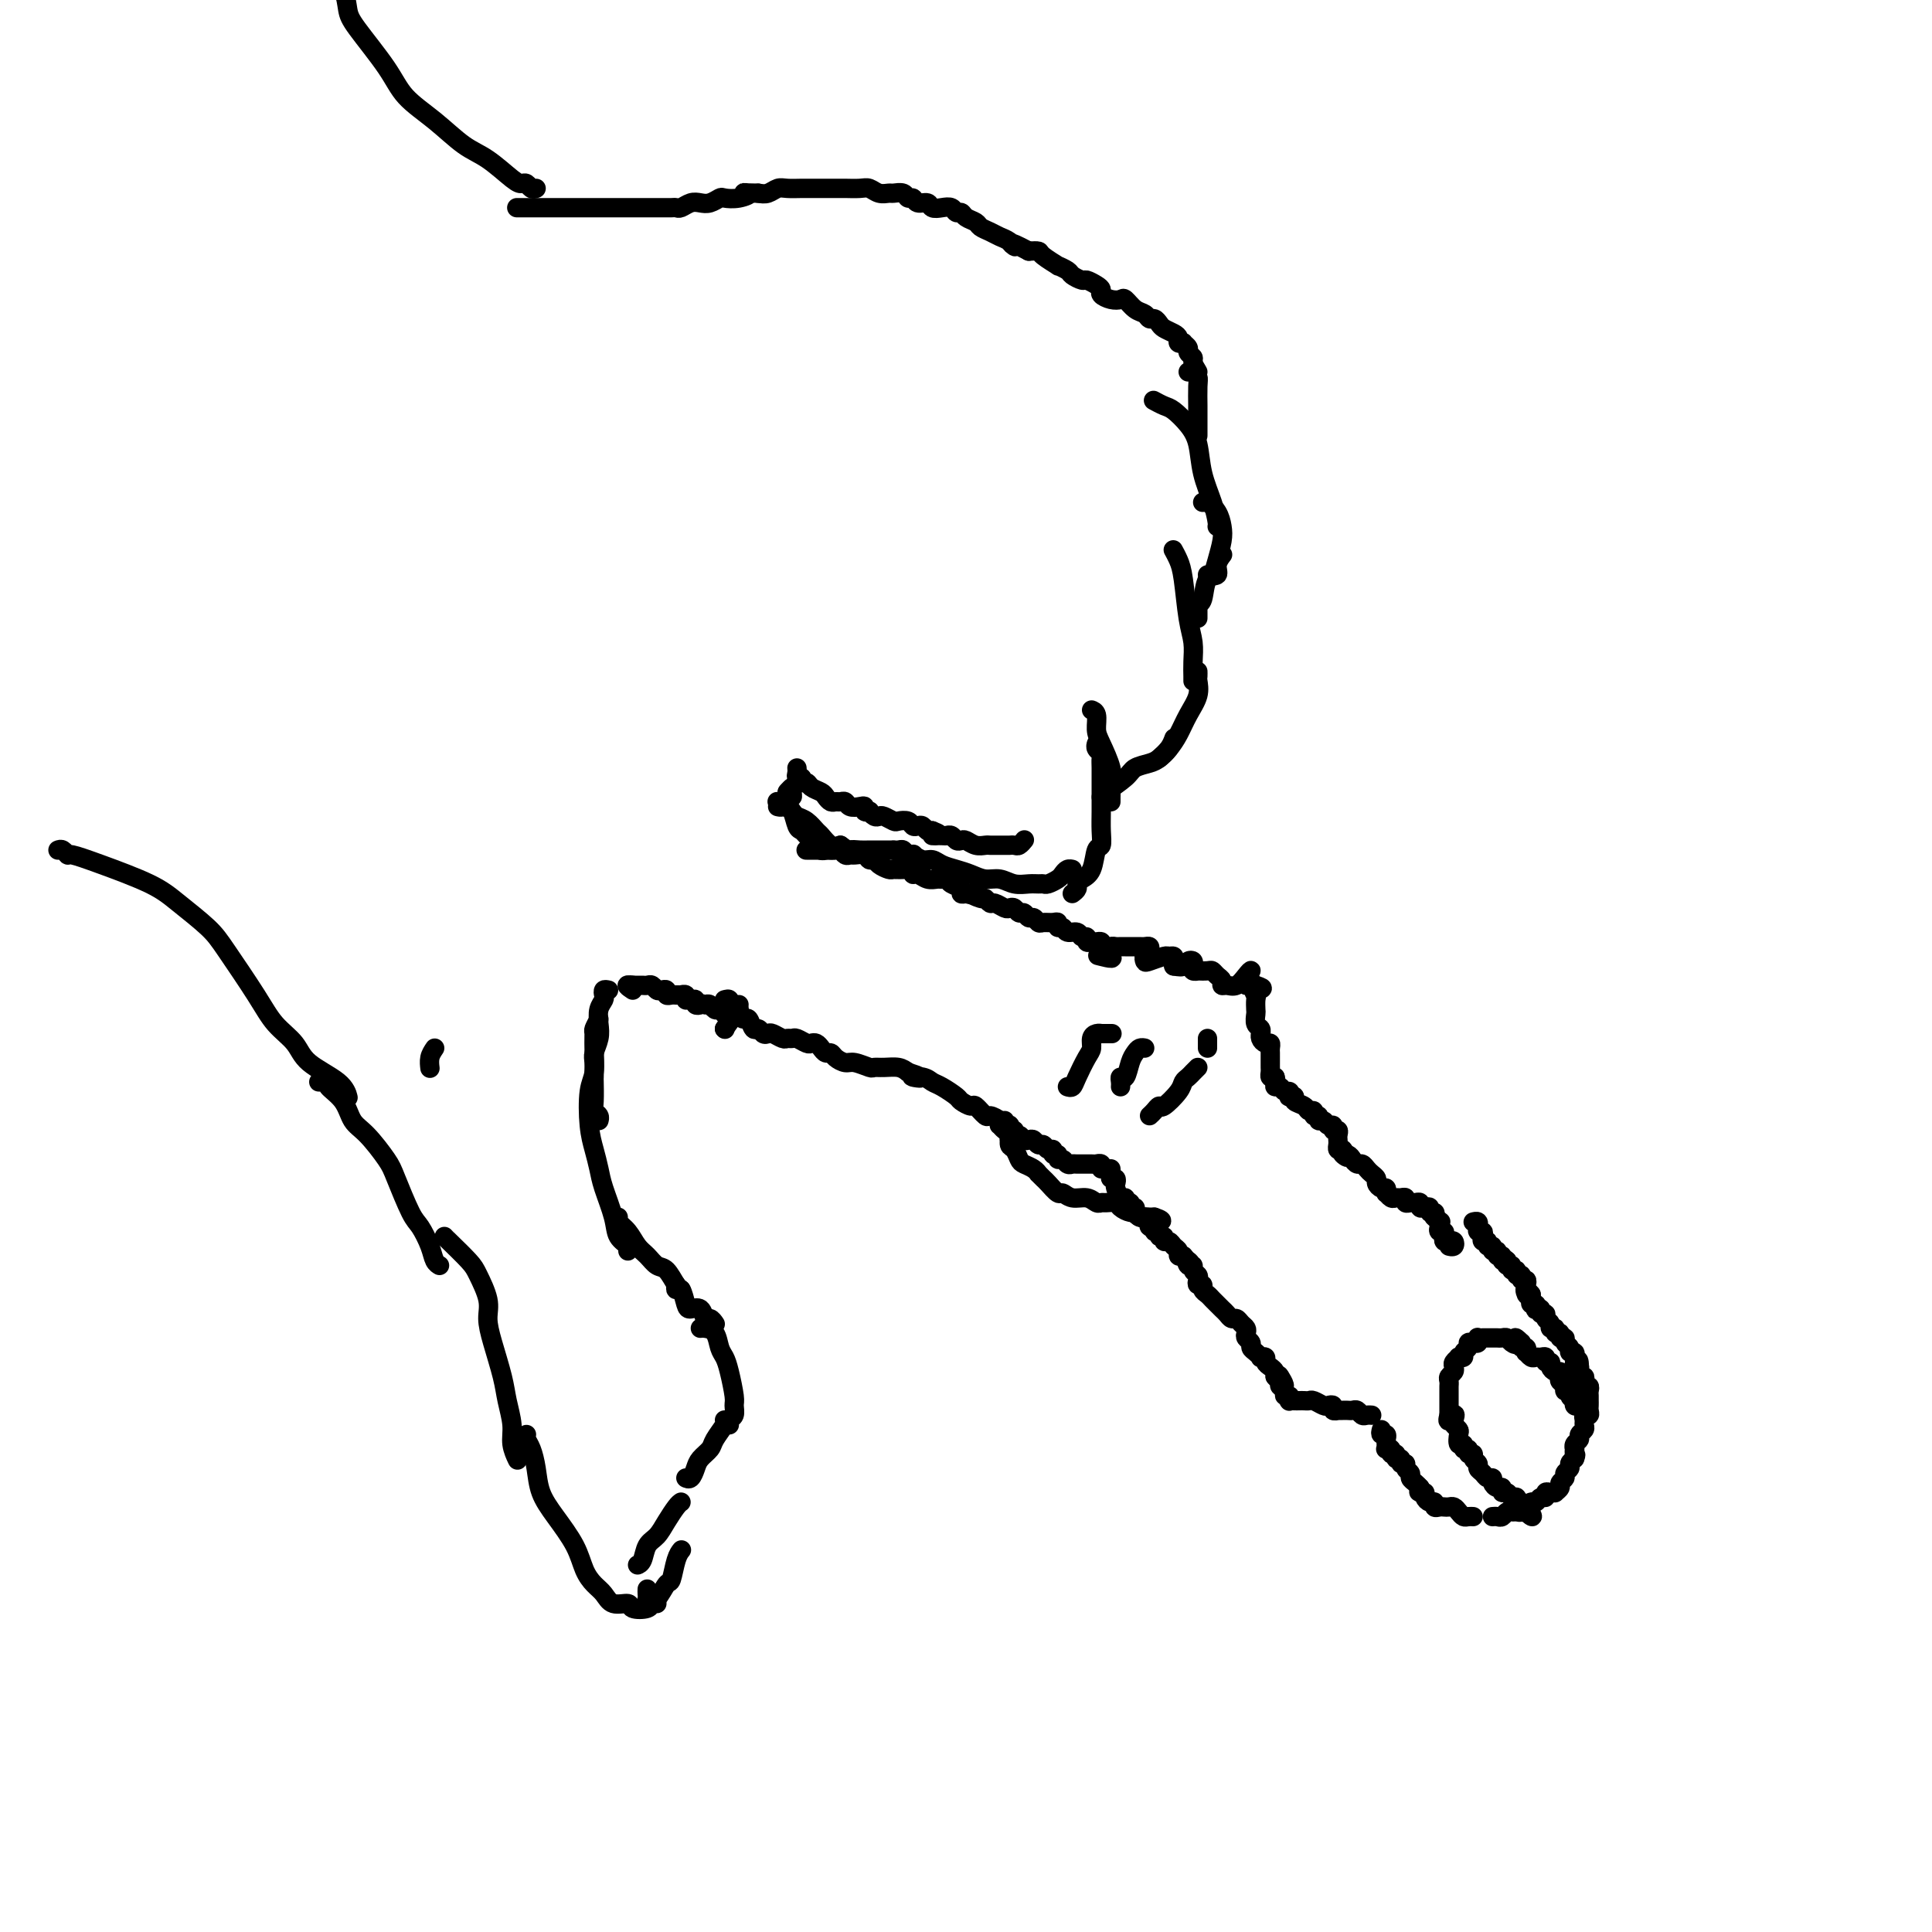<svg viewBox='0 0 400 400' version='1.1' xmlns='http://www.w3.org/2000/svg' xmlns:xlink='http://www.w3.org/1999/xlink'><g fill='none' stroke='#000000' stroke-width='4' stroke-linecap='round' stroke-linejoin='round'><path d='M153,208c-0.417,0.000 -0.833,0.000 -1,0c-0.167,0.000 -0.083,0.000 0,0'/><path d='M150,207c0.455,-0.122 0.911,-0.244 1,0c0.089,0.244 -0.187,0.852 0,1c0.187,0.148 0.838,-0.166 1,0c0.162,0.166 -0.164,0.813 0,1c0.164,0.187 0.817,-0.086 1,0c0.183,0.086 -0.106,0.530 0,1c0.106,0.470 0.606,0.967 1,1c0.394,0.033 0.683,-0.397 1,0c0.317,0.397 0.661,1.622 1,2c0.339,0.378 0.672,-0.091 1,0c0.328,0.091 0.651,0.742 1,1c0.349,0.258 0.724,0.122 1,0c0.276,-0.122 0.454,-0.230 1,0c0.546,0.230 1.459,0.797 2,1c0.541,0.203 0.708,0.040 1,0c0.292,-0.040 0.708,0.041 1,0c0.292,-0.041 0.459,-0.204 1,0c0.541,0.204 1.454,0.777 2,1c0.546,0.223 0.724,0.098 1,0c0.276,-0.098 0.650,-0.167 1,0c0.350,0.167 0.674,0.571 1,1c0.326,0.429 0.652,0.885 1,1c0.348,0.115 0.717,-0.109 1,0c0.283,0.109 0.481,0.551 1,1c0.519,0.449 1.359,0.905 2,1c0.641,0.095 1.081,-0.171 2,0c0.919,0.171 2.315,0.781 3,1c0.685,0.219 0.658,0.048 1,0c0.342,-0.048 1.054,0.025 2,0c0.946,-0.025 2.128,-0.150 3,0c0.872,0.150 1.436,0.575 2,1'/><path d='M188,222c5.083,1.633 1.789,1.215 1,1c-0.789,-0.215 0.925,-0.227 2,0c1.075,0.227 1.510,0.692 2,1c0.490,0.308 1.033,0.459 2,1c0.967,0.541 2.357,1.473 3,2c0.643,0.527 0.538,0.648 1,1c0.462,0.352 1.490,0.934 2,1c0.510,0.066 0.504,-0.386 1,0c0.496,0.386 1.496,1.608 2,2c0.504,0.392 0.512,-0.046 1,0c0.488,0.046 1.455,0.576 2,1c0.545,0.424 0.668,0.741 1,1c0.332,0.259 0.872,0.461 1,1c0.128,0.539 -0.158,1.414 0,2c0.158,0.586 0.759,0.882 1,1c0.241,0.118 0.120,0.059 0,0'/><path d='M208,232c-0.114,0.425 -0.228,0.850 0,1c0.228,0.150 0.797,0.025 1,0c0.203,-0.025 0.039,0.050 0,0c-0.039,-0.050 0.045,-0.225 0,0c-0.045,0.225 -0.219,0.848 0,1c0.219,0.152 0.832,-0.169 1,0c0.168,0.169 -0.110,0.829 0,1c0.110,0.171 0.607,-0.146 1,0c0.393,0.146 0.683,0.756 1,1c0.317,0.244 0.662,0.122 1,0c0.338,-0.122 0.669,-0.244 1,0c0.331,0.244 0.662,0.854 1,1c0.338,0.146 0.683,-0.172 1,0c0.317,0.172 0.606,0.835 1,1c0.394,0.165 0.893,-0.167 1,0c0.107,0.167 -0.179,0.833 0,1c0.179,0.167 0.822,-0.166 1,0c0.178,0.166 -0.109,0.829 0,1c0.109,0.171 0.614,-0.150 1,0c0.386,0.150 0.652,0.773 1,1c0.348,0.227 0.776,0.060 1,0c0.224,-0.060 0.242,-0.012 1,0c0.758,0.012 2.256,-0.011 3,0c0.744,0.011 0.736,0.054 1,0c0.264,-0.054 0.802,-0.207 1,0c0.198,0.207 0.057,0.773 0,1c-0.057,0.227 -0.028,0.113 0,0'/><path d='M230,242c0.030,0.302 0.060,0.604 0,1c-0.060,0.396 -0.210,0.884 0,1c0.210,0.116 0.778,-0.142 1,0c0.222,0.142 0.097,0.683 0,1c-0.097,0.317 -0.165,0.410 0,1c0.165,0.590 0.565,1.679 1,2c0.435,0.321 0.905,-0.125 1,0c0.095,0.125 -0.186,0.821 0,1c0.186,0.179 0.837,-0.158 1,0c0.163,0.158 -0.164,0.812 0,1c0.164,0.188 0.818,-0.089 1,0c0.182,0.089 -0.109,0.545 0,1c0.109,0.455 0.616,0.911 1,1c0.384,0.089 0.643,-0.187 1,0c0.357,0.187 0.813,0.839 1,1c0.187,0.161 0.107,-0.168 0,0c-0.107,0.168 -0.240,0.834 0,1c0.240,0.166 0.853,-0.167 1,0c0.147,0.167 -0.172,0.833 0,1c0.172,0.167 0.834,-0.166 1,0c0.166,0.166 -0.163,0.832 0,1c0.163,0.168 0.818,-0.163 1,0c0.182,0.163 -0.110,0.818 0,1c0.110,0.182 0.621,-0.109 1,0c0.379,0.109 0.627,0.617 1,1c0.373,0.383 0.870,0.642 1,1c0.130,0.358 -0.106,0.817 0,1c0.106,0.183 0.553,0.092 1,0'/><path d='M245,260c2.564,2.947 1.475,1.315 1,1c-0.475,-0.315 -0.337,0.689 0,1c0.337,0.311 0.874,-0.070 1,0c0.126,0.070 -0.158,0.592 0,1c0.158,0.408 0.760,0.701 1,1c0.240,0.299 0.120,0.605 0,1c-0.120,0.395 -0.239,0.879 0,1c0.239,0.121 0.838,-0.122 1,0c0.162,0.122 -0.111,0.610 0,1c0.111,0.390 0.607,0.682 1,1c0.393,0.318 0.683,0.664 1,1c0.317,0.336 0.662,0.664 1,1c0.338,0.336 0.668,0.682 1,1c0.332,0.318 0.667,0.610 1,1c0.333,0.390 0.664,0.878 1,1c0.336,0.122 0.677,-0.122 1,0c0.323,0.122 0.626,0.610 1,1c0.374,0.390 0.817,0.682 1,1c0.183,0.318 0.104,0.662 0,1c-0.104,0.338 -0.234,0.669 0,1c0.234,0.331 0.832,0.663 1,1c0.168,0.337 -0.095,0.678 0,1c0.095,0.322 0.546,0.625 1,1c0.454,0.375 0.909,0.821 1,1c0.091,0.179 -0.182,0.089 0,0c0.182,-0.089 0.820,-0.179 1,0c0.180,0.179 -0.096,0.625 0,1c0.096,0.375 0.564,0.678 1,1c0.436,0.322 0.839,0.663 1,1c0.161,0.337 0.081,0.668 0,1'/><path d='M264,285c3.161,3.820 1.564,0.870 1,0c-0.564,-0.870 -0.095,0.340 0,1c0.095,0.660 -0.185,0.769 0,1c0.185,0.231 0.833,0.584 1,1c0.167,0.416 -0.149,0.896 0,1c0.149,0.104 0.761,-0.168 1,0c0.239,0.168 0.105,0.777 0,1c-0.105,0.223 -0.183,0.060 0,0c0.183,-0.060 0.625,-0.017 1,0c0.375,0.017 0.682,0.008 1,0c0.318,-0.008 0.648,-0.016 1,0c0.352,0.016 0.725,0.056 1,0c0.275,-0.056 0.451,-0.207 1,0c0.549,0.207 1.472,0.774 2,1c0.528,0.226 0.663,0.113 1,0c0.337,-0.113 0.878,-0.226 1,0c0.122,0.226 -0.175,0.793 0,1c0.175,0.207 0.820,0.056 1,0c0.180,-0.056 -0.107,-0.016 0,0c0.107,0.016 0.606,0.008 1,0c0.394,-0.008 0.683,-0.016 1,0c0.317,0.016 0.663,0.057 1,0c0.337,-0.057 0.665,-0.211 1,0c0.335,0.211 0.677,0.789 1,1c0.323,0.211 0.625,0.057 1,0c0.375,-0.057 0.821,-0.016 1,0c0.179,0.016 0.089,0.008 0,0'/><path d='M286,296c-0.113,0.447 -0.227,0.894 0,1c0.227,0.106 0.793,-0.129 1,0c0.207,0.129 0.054,0.623 0,1c-0.054,0.377 -0.011,0.636 0,1c0.011,0.364 -0.012,0.834 0,1c0.012,0.166 0.060,0.029 0,0c-0.060,-0.029 -0.227,0.049 0,0c0.227,-0.049 0.850,-0.224 1,0c0.150,0.224 -0.171,0.849 0,1c0.171,0.151 0.834,-0.170 1,0c0.166,0.170 -0.167,0.833 0,1c0.167,0.167 0.833,-0.163 1,0c0.167,0.163 -0.166,0.817 0,1c0.166,0.183 0.832,-0.106 1,0c0.168,0.106 -0.162,0.606 0,1c0.162,0.394 0.817,0.683 1,1c0.183,0.317 -0.104,0.662 0,1c0.104,0.338 0.601,0.668 1,1c0.399,0.332 0.699,0.666 1,1'/><path d='M294,308c1.255,2.080 0.391,1.279 0,1c-0.391,-0.279 -0.311,-0.037 0,0c0.311,0.037 0.853,-0.130 1,0c0.147,0.130 -0.101,0.557 0,1c0.101,0.443 0.552,0.903 1,1c0.448,0.097 0.894,-0.170 1,0c0.106,0.170 -0.126,0.777 0,1c0.126,0.223 0.611,0.063 1,0c0.389,-0.063 0.682,-0.027 1,0c0.318,0.027 0.662,0.046 1,0c0.338,-0.046 0.669,-0.156 1,0c0.331,0.156 0.663,0.578 1,1c0.337,0.422 0.678,0.845 1,1c0.322,0.155 0.625,0.042 1,0c0.375,-0.042 0.821,-0.012 1,0c0.179,0.012 0.089,0.006 0,0'/><path d='M309,314c0.333,-0.030 0.666,-0.061 1,0c0.334,0.061 0.668,0.213 1,0c0.332,-0.213 0.662,-0.793 1,-1c0.338,-0.207 0.683,-0.042 1,0c0.317,0.042 0.606,-0.040 1,0c0.394,0.040 0.893,0.203 1,0c0.107,-0.203 -0.179,-0.771 0,-1c0.179,-0.229 0.821,-0.118 1,0c0.179,0.118 -0.106,0.243 0,0c0.106,-0.243 0.602,-0.853 1,-1c0.398,-0.147 0.698,0.171 1,0c0.302,-0.171 0.607,-0.831 1,-1c0.393,-0.169 0.875,0.152 1,0c0.125,-0.152 -0.106,-0.776 0,-1c0.106,-0.224 0.549,-0.049 1,0c0.451,0.049 0.909,-0.028 1,0c0.091,0.028 -0.187,0.162 0,0c0.187,-0.162 0.839,-0.621 1,-1c0.161,-0.379 -0.168,-0.679 0,-1c0.168,-0.321 0.832,-0.663 1,-1c0.168,-0.337 -0.161,-0.668 0,-1c0.161,-0.332 0.813,-0.666 1,-1c0.187,-0.334 -0.089,-0.667 0,-1c0.089,-0.333 0.545,-0.667 1,-1'/><path d='M326,302c0.465,-1.091 0.129,-0.817 0,-1c-0.129,-0.183 -0.050,-0.823 0,-1c0.050,-0.177 0.070,0.107 0,0c-0.070,-0.107 -0.229,-0.606 0,-1c0.229,-0.394 0.846,-0.683 1,-1c0.154,-0.317 -0.156,-0.663 0,-1c0.156,-0.337 0.778,-0.664 1,-1c0.222,-0.336 0.046,-0.682 0,-1c-0.046,-0.318 0.040,-0.610 0,-1c-0.040,-0.390 -0.207,-0.879 0,-1c0.207,-0.121 0.787,0.126 1,0c0.213,-0.126 0.057,-0.625 0,-1c-0.057,-0.375 -0.016,-0.625 0,-1c0.016,-0.375 0.005,-0.875 0,-1c-0.005,-0.125 -0.005,0.125 0,0c0.005,-0.125 0.015,-0.625 0,-1c-0.015,-0.375 -0.056,-0.626 0,-1c0.056,-0.374 0.207,-0.870 0,-1c-0.207,-0.130 -0.774,0.106 -1,0c-0.226,-0.106 -0.113,-0.553 0,-1c0.113,-0.447 0.226,-0.893 0,-1c-0.226,-0.107 -0.792,0.125 -1,0c-0.208,-0.125 -0.060,-0.607 0,-1c0.060,-0.393 0.030,-0.696 0,-1'/><path d='M327,283c-0.072,-2.895 -0.752,-0.631 -1,0c-0.248,0.631 -0.065,-0.371 0,-1c0.065,-0.629 0.013,-0.886 0,-1c-0.013,-0.114 0.012,-0.086 0,0c-0.012,0.086 -0.060,0.231 0,0c0.060,-0.231 0.227,-0.836 0,-1c-0.227,-0.164 -0.850,0.115 -1,0c-0.150,-0.115 0.171,-0.623 0,-1c-0.171,-0.377 -0.835,-0.622 -1,-1c-0.165,-0.378 0.167,-0.890 0,-1c-0.167,-0.110 -0.833,0.182 -1,0c-0.167,-0.182 0.167,-0.836 0,-1c-0.167,-0.164 -0.833,0.164 -1,0c-0.167,-0.164 0.167,-0.818 0,-1c-0.167,-0.182 -0.833,0.110 -1,0c-0.167,-0.110 0.167,-0.622 0,-1c-0.167,-0.378 -0.833,-0.623 -1,-1c-0.167,-0.377 0.165,-0.884 0,-1c-0.165,-0.116 -0.828,0.161 -1,0c-0.172,-0.161 0.146,-0.760 0,-1c-0.146,-0.240 -0.757,-0.120 -1,0c-0.243,0.120 -0.118,0.239 0,0c0.118,-0.239 0.227,-0.837 0,-1c-0.227,-0.163 -0.792,0.110 -1,0c-0.208,-0.110 -0.059,-0.603 0,-1c0.059,-0.397 0.030,-0.699 0,-1'/><path d='M317,268c-1.775,-2.271 -1.212,-0.450 -1,0c0.212,0.450 0.072,-0.472 0,-1c-0.072,-0.528 -0.076,-0.662 0,-1c0.076,-0.338 0.232,-0.879 0,-1c-0.232,-0.121 -0.851,0.179 -1,0c-0.149,-0.179 0.171,-0.837 0,-1c-0.171,-0.163 -0.834,0.167 -1,0c-0.166,-0.167 0.166,-0.832 0,-1c-0.166,-0.168 -0.828,0.161 -1,0c-0.172,-0.161 0.146,-0.813 0,-1c-0.146,-0.187 -0.756,0.089 -1,0c-0.244,-0.089 -0.122,-0.545 0,-1'/><path d='M312,261c-1.018,-1.018 -1.061,-0.061 -1,0c0.061,0.061 0.228,-0.772 0,-1c-0.228,-0.228 -0.850,0.150 -1,0c-0.150,-0.150 0.171,-0.829 0,-1c-0.171,-0.171 -0.834,0.165 -1,0c-0.166,-0.165 0.166,-0.832 0,-1c-0.166,-0.168 -0.828,0.161 -1,0c-0.172,-0.161 0.146,-0.813 0,-1c-0.146,-0.187 -0.757,0.089 -1,0c-0.243,-0.089 -0.118,-0.545 0,-1c0.118,-0.455 0.229,-0.910 0,-1c-0.229,-0.090 -0.797,0.186 -1,0c-0.203,-0.186 -0.041,-0.834 0,-1c0.041,-0.166 -0.041,0.151 0,0c0.041,-0.151 0.203,-0.772 0,-1c-0.203,-0.228 -0.772,-0.065 -1,0c-0.228,0.065 -0.114,0.033 0,0'/><path d='M167,176c-0.091,-0.000 -0.183,-0.000 0,0c0.183,0.000 0.640,0.000 1,0c0.360,-0.000 0.621,-0.000 1,0c0.379,0.000 0.875,0.000 1,0c0.125,-0.000 -0.121,-0.001 0,0c0.121,0.001 0.610,0.004 1,0c0.390,-0.004 0.682,-0.015 1,0c0.318,0.015 0.661,0.057 1,0c0.339,-0.057 0.672,-0.212 1,0c0.328,0.212 0.651,0.793 1,1c0.349,0.207 0.724,0.041 1,0c0.276,-0.041 0.454,0.044 1,0c0.546,-0.044 1.460,-0.218 2,0c0.540,0.218 0.707,0.829 1,1c0.293,0.171 0.711,-0.097 1,0c0.289,0.097 0.449,0.561 1,1c0.551,0.439 1.492,0.854 2,1c0.508,0.146 0.583,0.024 1,0c0.417,-0.024 1.175,0.050 2,0c0.825,-0.050 1.716,-0.224 2,0c0.284,0.224 -0.040,0.845 0,1c0.040,0.155 0.445,-0.155 1,0c0.555,0.155 1.261,0.777 2,1c0.739,0.223 1.512,0.049 2,0c0.488,-0.049 0.690,0.029 1,0c0.310,-0.029 0.727,-0.165 1,0c0.273,0.165 0.403,0.632 1,1c0.597,0.368 1.661,0.638 2,1c0.339,0.362 -0.046,0.818 0,1c0.046,0.182 0.523,0.091 1,0'/><path d='M200,185c5.223,1.327 1.780,0.144 1,0c-0.780,-0.144 1.104,0.750 2,1c0.896,0.250 0.803,-0.143 1,0c0.197,0.143 0.683,0.822 1,1c0.317,0.178 0.466,-0.144 1,0c0.534,0.144 1.452,0.756 2,1c0.548,0.244 0.724,0.122 1,0c0.276,-0.122 0.651,-0.244 1,0c0.349,0.244 0.671,0.854 1,1c0.329,0.146 0.665,-0.171 1,0c0.335,0.171 0.671,0.831 1,1c0.329,0.169 0.653,-0.152 1,0c0.347,0.152 0.719,0.777 1,1c0.281,0.223 0.471,0.045 1,0c0.529,-0.045 1.398,0.045 2,0c0.602,-0.045 0.939,-0.223 1,0c0.061,0.223 -0.153,0.848 0,1c0.153,0.152 0.672,-0.171 1,0c0.328,0.171 0.465,0.834 1,1c0.535,0.166 1.467,-0.166 2,0c0.533,0.166 0.667,0.829 1,1c0.333,0.171 0.863,-0.151 1,0c0.137,0.151 -0.121,0.775 0,1c0.121,0.225 0.621,0.050 1,0c0.379,-0.050 0.637,0.025 1,0c0.363,-0.025 0.829,-0.151 1,0c0.171,0.151 0.046,0.579 0,1c-0.046,0.421 -0.013,0.835 0,1c0.013,0.165 0.007,0.083 0,0'/><path d='M228,197c4.356,2.089 1.244,1.311 0,1c-1.244,-0.311 -0.622,-0.156 0,0'/><path d='M229,197c0.333,-0.423 0.667,-0.845 1,-1c0.333,-0.155 0.667,-0.041 1,0c0.333,0.041 0.667,0.011 1,0c0.333,-0.011 0.666,-0.003 1,0c0.334,0.003 0.668,0.000 1,0c0.332,-0.000 0.663,0.003 1,0c0.337,-0.003 0.680,-0.011 1,0c0.320,0.011 0.618,0.040 1,0c0.382,-0.040 0.848,-0.151 1,0c0.152,0.151 -0.011,0.563 0,1c0.011,0.437 0.196,0.898 0,1c-0.196,0.102 -0.771,-0.154 -1,0c-0.229,0.154 -0.110,0.720 0,1c0.110,0.280 0.212,0.274 1,0c0.788,-0.274 2.264,-0.817 3,-1c0.736,-0.183 0.733,-0.008 1,0c0.267,0.008 0.803,-0.152 1,0c0.197,0.152 0.056,0.615 0,1c-0.056,0.385 -0.028,0.693 0,1'/><path d='M243,200c1.336,0.212 1.677,0.243 2,0c0.323,-0.243 0.627,-0.759 1,-1c0.373,-0.241 0.816,-0.208 1,0c0.184,0.208 0.109,0.592 0,1c-0.109,0.408 -0.250,0.841 0,1c0.250,0.159 0.893,0.046 1,0c0.107,-0.046 -0.321,-0.024 0,0c0.321,0.024 1.392,0.049 2,0c0.608,-0.049 0.754,-0.171 1,0c0.246,0.171 0.594,0.636 1,1c0.406,0.364 0.872,0.627 1,1c0.128,0.373 -0.080,0.855 0,1c0.080,0.145 0.449,-0.046 1,0c0.551,0.046 1.285,0.328 2,0c0.715,-0.328 1.410,-1.265 2,-2c0.590,-0.735 1.075,-1.269 1,-1c-0.075,0.269 -0.711,1.340 -1,2c-0.289,0.660 -0.232,0.908 0,1c0.232,0.092 0.638,0.026 1,0c0.362,-0.026 0.681,-0.013 1,0'/><path d='M260,204c2.630,0.793 0.705,0.775 0,1c-0.705,0.225 -0.190,0.694 0,1c0.190,0.306 0.055,0.449 0,1c-0.055,0.551 -0.029,1.511 0,2c0.029,0.489 0.060,0.509 0,1c-0.060,0.491 -0.213,1.455 0,2c0.213,0.545 0.792,0.672 1,1c0.208,0.328 0.045,0.858 0,1c-0.045,0.142 0.026,-0.102 0,0c-0.026,0.102 -0.151,0.552 0,1c0.151,0.448 0.576,0.893 1,1c0.424,0.107 0.846,-0.126 1,0c0.154,0.126 0.041,0.611 0,1c-0.041,0.389 -0.011,0.681 0,1c0.011,0.319 0.002,0.663 0,1c-0.002,0.337 0.002,0.665 0,1c-0.002,0.335 -0.011,0.677 0,1c0.011,0.323 0.041,0.625 0,1c-0.041,0.375 -0.155,0.821 0,1c0.155,0.179 0.577,0.089 1,0'/><path d='M264,223c0.615,2.896 0.154,0.636 0,0c-0.154,-0.636 0.001,0.350 0,1c-0.001,0.650 -0.158,0.962 0,1c0.158,0.038 0.630,-0.200 1,0c0.370,0.200 0.639,0.837 1,1c0.361,0.163 0.813,-0.150 1,0c0.187,0.150 0.110,0.761 0,1c-0.110,0.239 -0.251,0.107 0,0c0.251,-0.107 0.894,-0.187 1,0c0.106,0.187 -0.327,0.643 0,1c0.327,0.357 1.412,0.616 2,1c0.588,0.384 0.679,0.891 1,1c0.321,0.109 0.874,-0.182 1,0c0.126,0.182 -0.174,0.837 0,1c0.174,0.163 0.821,-0.168 1,0c0.179,0.168 -0.111,0.834 0,1c0.111,0.166 0.622,-0.166 1,0c0.378,0.166 0.623,0.832 1,1c0.377,0.168 0.886,-0.162 1,0c0.114,0.162 -0.165,0.817 0,1c0.165,0.183 0.776,-0.105 1,0c0.224,0.105 0.063,0.603 0,1c-0.063,0.397 -0.027,0.694 0,1c0.027,0.306 0.046,0.621 0,1c-0.046,0.379 -0.156,0.823 0,1c0.156,0.177 0.578,0.089 1,0'/><path d='M278,238c2.118,2.559 0.413,1.455 0,1c-0.413,-0.455 0.467,-0.263 1,0c0.533,0.263 0.720,0.595 1,1c0.280,0.405 0.653,0.882 1,1c0.347,0.118 0.667,-0.123 1,0c0.333,0.123 0.681,0.612 1,1c0.319,0.388 0.611,0.677 1,1c0.389,0.323 0.875,0.679 1,1c0.125,0.321 -0.111,0.607 0,1c0.111,0.393 0.569,0.894 1,1c0.431,0.106 0.837,-0.182 1,0c0.163,0.182 0.085,0.834 0,1c-0.085,0.166 -0.176,-0.153 0,0c0.176,0.153 0.621,0.777 1,1c0.379,0.223 0.693,0.046 1,0c0.307,-0.046 0.607,0.041 1,0c0.393,-0.041 0.880,-0.208 1,0c0.120,0.208 -0.126,0.791 0,1c0.126,0.209 0.625,0.042 1,0c0.375,-0.042 0.626,0.040 1,0c0.374,-0.040 0.870,-0.203 1,0c0.130,0.203 -0.105,0.772 0,1c0.105,0.228 0.550,0.116 1,0c0.450,-0.116 0.904,-0.237 1,0c0.096,0.237 -0.166,0.833 0,1c0.166,0.167 0.762,-0.095 1,0c0.238,0.095 0.119,0.548 0,1'/><path d='M297,252c2.880,2.117 0.579,0.409 0,0c-0.579,-0.409 0.563,0.482 1,1c0.437,0.518 0.169,0.664 0,1c-0.169,0.336 -0.239,0.861 0,1c0.239,0.139 0.785,-0.107 1,0c0.215,0.107 0.097,0.568 0,1c-0.097,0.432 -0.173,0.834 0,1c0.173,0.166 0.596,0.097 1,0c0.404,-0.097 0.789,-0.222 1,0c0.211,0.222 0.249,0.791 0,1c-0.249,0.209 -0.785,0.060 -1,0c-0.215,-0.060 -0.107,-0.030 0,0'/><path d='M327,291c-0.425,0.112 -0.850,0.223 -1,0c-0.150,-0.223 -0.025,-0.782 0,-1c0.025,-0.218 -0.050,-0.096 0,0c0.050,0.096 0.225,0.166 0,0c-0.225,-0.166 -0.849,-0.569 -1,-1c-0.151,-0.431 0.169,-0.889 0,-1c-0.169,-0.111 -0.829,0.124 -1,0c-0.171,-0.124 0.148,-0.607 0,-1c-0.148,-0.393 -0.762,-0.696 -1,-1c-0.238,-0.304 -0.101,-0.607 0,-1c0.101,-0.393 0.167,-0.875 0,-1c-0.167,-0.125 -0.566,0.106 -1,0c-0.434,-0.106 -0.904,-0.550 -1,-1c-0.096,-0.450 0.181,-0.905 0,-1c-0.181,-0.095 -0.822,0.172 -1,0c-0.178,-0.172 0.106,-0.782 0,-1c-0.106,-0.218 -0.603,-0.043 -1,0c-0.397,0.043 -0.694,-0.045 -1,0c-0.306,0.045 -0.622,0.223 -1,0c-0.378,-0.223 -0.820,-0.847 -1,-1c-0.180,-0.153 -0.100,0.165 0,0c0.100,-0.165 0.219,-0.814 0,-1c-0.219,-0.186 -0.777,0.090 -1,0c-0.223,-0.090 -0.112,-0.545 0,-1'/><path d='M315,278c-2.035,-2.027 -1.123,-0.596 -1,0c0.123,0.596 -0.544,0.356 -1,0c-0.456,-0.356 -0.699,-0.827 -1,-1c-0.301,-0.173 -0.658,-0.046 -1,0c-0.342,0.046 -0.670,0.013 -1,0c-0.330,-0.013 -0.663,-0.004 -1,0c-0.337,0.004 -0.678,0.005 -1,0c-0.322,-0.005 -0.625,-0.015 -1,0c-0.375,0.015 -0.823,0.056 -1,0c-0.177,-0.056 -0.085,-0.208 0,0c0.085,0.208 0.162,0.776 0,1c-0.162,0.224 -0.564,0.102 -1,0c-0.436,-0.102 -0.905,-0.185 -1,0c-0.095,0.185 0.186,0.637 0,1c-0.186,0.363 -0.838,0.636 -1,1c-0.162,0.364 0.167,0.818 0,1c-0.167,0.182 -0.828,0.090 -1,0c-0.172,-0.090 0.146,-0.179 0,0c-0.146,0.179 -0.757,0.625 -1,1c-0.243,0.375 -0.118,0.678 0,1c0.118,0.322 0.228,0.662 0,1c-0.228,0.338 -0.793,0.673 -1,1c-0.207,0.327 -0.055,0.647 0,1c0.055,0.353 0.015,0.739 0,1c-0.015,0.261 -0.004,0.399 0,1c0.004,0.601 0.001,1.667 0,2c-0.001,0.333 -0.000,-0.065 0,0c0.000,0.065 0.000,0.595 0,1c-0.000,0.405 -0.000,0.687 0,1c0.000,0.313 0.000,0.656 0,1'/><path d='M300,293c-0.706,2.427 0.529,0.494 1,0c0.471,-0.494 0.178,0.450 0,1c-0.178,0.550 -0.240,0.707 0,1c0.240,0.293 0.781,0.724 1,1c0.219,0.276 0.115,0.399 0,1c-0.115,0.601 -0.242,1.682 0,2c0.242,0.318 0.854,-0.126 1,0c0.146,0.126 -0.172,0.821 0,1c0.172,0.179 0.835,-0.159 1,0c0.165,0.159 -0.167,0.816 0,1c0.167,0.184 0.832,-0.106 1,0c0.168,0.106 -0.163,0.607 0,1c0.163,0.393 0.818,0.679 1,1c0.182,0.321 -0.110,0.677 0,1c0.110,0.323 0.621,0.612 1,1c0.379,0.388 0.627,0.873 1,1c0.373,0.127 0.870,-0.106 1,0c0.130,0.106 -0.106,0.549 0,1c0.106,0.451 0.553,0.910 1,1c0.447,0.090 0.894,-0.187 1,0c0.106,0.187 -0.130,0.839 0,1c0.130,0.161 0.626,-0.168 1,0c0.374,0.168 0.626,0.833 1,1c0.374,0.167 0.871,-0.165 1,0c0.129,0.165 -0.110,0.828 0,1c0.110,0.172 0.568,-0.146 1,0c0.432,0.146 0.838,0.756 1,1c0.162,0.244 0.081,0.122 0,0'/><path d='M316,312c2.476,3.226 0.667,1.792 0,1c-0.667,-0.792 -0.190,-0.940 0,-1c0.190,-0.060 0.095,-0.030 0,0'/><path d='M208,233c-0.401,0.026 -0.802,0.053 -1,0c-0.198,-0.053 -0.194,-0.184 0,0c0.194,0.184 0.577,0.683 1,1c0.423,0.317 0.886,0.452 1,1c0.114,0.548 -0.121,1.508 0,2c0.121,0.492 0.597,0.514 1,1c0.403,0.486 0.734,1.436 1,2c0.266,0.564 0.467,0.743 1,1c0.533,0.257 1.399,0.592 2,1c0.601,0.408 0.939,0.888 1,1c0.061,0.112 -0.153,-0.143 0,0c0.153,0.143 0.673,0.683 1,1c0.327,0.317 0.461,0.410 1,1c0.539,0.590 1.482,1.679 2,2c0.518,0.321 0.611,-0.124 1,0c0.389,0.124 1.073,0.818 2,1c0.927,0.182 2.098,-0.148 3,0c0.902,0.148 1.536,0.774 2,1c0.464,0.226 0.758,0.050 1,0c0.242,-0.050 0.432,0.024 1,0c0.568,-0.024 1.514,-0.146 2,0c0.486,0.146 0.511,0.561 1,1c0.489,0.439 1.441,0.902 2,1c0.559,0.098 0.723,-0.170 1,0c0.277,0.170 0.665,0.778 1,1c0.335,0.222 0.615,0.060 1,0c0.385,-0.060 0.873,-0.016 1,0c0.127,0.016 -0.107,0.005 0,0c0.107,-0.005 0.553,-0.002 1,0'/><path d='M239,252c3.036,1.000 0.625,1.000 0,1c-0.625,0.000 0.536,0.000 1,0c0.464,0.000 0.232,0.000 0,0'/><path d='M221,225c0.362,0.118 0.723,0.235 1,0c0.277,-0.235 0.469,-0.823 1,-2c0.531,-1.177 1.400,-2.942 2,-4c0.600,-1.058 0.929,-1.408 1,-2c0.071,-0.592 -0.117,-1.427 0,-2c0.117,-0.573 0.540,-0.886 1,-1c0.460,-0.114 0.958,-0.031 1,0c0.042,0.031 -0.373,0.008 0,0c0.373,-0.008 1.535,-0.002 2,0c0.465,0.002 0.232,0.001 0,0'/><path d='M232,225c0.024,-0.289 0.048,-0.578 0,-1c-0.048,-0.422 -0.168,-0.979 0,-1c0.168,-0.021 0.623,0.492 1,0c0.377,-0.492 0.676,-1.988 1,-3c0.324,-1.012 0.675,-1.539 1,-2c0.325,-0.461 0.626,-0.855 1,-1c0.374,-0.145 0.821,-0.041 1,0c0.179,0.041 0.089,0.021 0,0'/><path d='M238,231c0.317,-0.289 0.634,-0.578 1,-1c0.366,-0.422 0.781,-0.978 1,-1c0.219,-0.022 0.244,0.489 1,0c0.756,-0.489 2.245,-1.977 3,-3c0.755,-1.023 0.777,-1.581 1,-2c0.223,-0.419 0.647,-0.700 1,-1c0.353,-0.300 0.633,-0.619 1,-1c0.367,-0.381 0.819,-0.823 1,-1c0.181,-0.177 0.090,-0.088 0,0'/><path d='M250,217c0.000,-0.311 0.000,-0.622 0,-1c0.000,-0.378 -0.000,-0.822 0,-1c0.000,-0.178 0.000,-0.089 0,0'/><path d='M172,176c-0.303,-0.032 -0.606,-0.064 -1,0c-0.394,0.064 -0.879,0.225 -1,0c-0.121,-0.225 0.122,-0.834 0,-1c-0.122,-0.166 -0.610,0.112 -1,0c-0.390,-0.112 -0.681,-0.615 -1,-1c-0.319,-0.385 -0.664,-0.652 -1,-1c-0.336,-0.348 -0.663,-0.776 -1,-1c-0.337,-0.224 -0.683,-0.243 -1,-1c-0.317,-0.757 -0.604,-2.252 -1,-3c-0.396,-0.748 -0.902,-0.747 -1,-1c-0.098,-0.253 0.211,-0.758 0,-1c-0.211,-0.242 -0.940,-0.221 -1,0c-0.060,0.221 0.551,0.641 1,1c0.449,0.359 0.735,0.658 1,1c0.265,0.342 0.508,0.726 1,1c0.492,0.274 1.234,0.438 2,1c0.766,0.562 1.556,1.522 2,2c0.444,0.478 0.543,0.475 1,1c0.457,0.525 1.274,1.579 2,2c0.726,0.421 1.363,0.211 2,0'/><path d='M174,175c2.214,1.619 1.748,1.166 2,1c0.252,-0.166 1.223,-0.044 2,0c0.777,0.044 1.360,0.011 2,0c0.640,-0.011 1.337,0.001 2,0c0.663,-0.001 1.292,-0.014 2,0c0.708,0.014 1.497,0.055 2,0c0.503,-0.055 0.722,-0.207 1,0c0.278,0.207 0.614,0.772 1,1c0.386,0.228 0.820,0.117 1,0c0.180,-0.117 0.105,-0.241 0,0c-0.105,0.241 -0.241,0.848 0,1c0.241,0.152 0.860,-0.152 1,0c0.140,0.152 -0.197,0.759 0,1c0.197,0.241 0.928,0.117 1,0c0.072,-0.117 -0.517,-0.227 -1,0c-0.483,0.227 -0.861,0.792 -1,1c-0.139,0.208 -0.040,0.059 0,0c0.040,-0.059 0.020,-0.030 0,0'/><path d='M163,166c0.121,0.030 0.242,0.061 0,0c-0.242,-0.061 -0.848,-0.212 -1,0c-0.152,0.212 0.152,0.788 0,1c-0.152,0.212 -0.758,0.061 -1,0c-0.242,-0.061 -0.121,-0.030 0,0'/><path d='M161,166c-0.091,-0.032 -0.182,-0.064 0,0c0.182,0.064 0.638,0.223 1,0c0.362,-0.223 0.630,-0.828 1,-1c0.370,-0.172 0.841,0.088 1,0c0.159,-0.088 0.004,-0.524 0,-1c-0.004,-0.476 0.142,-0.993 0,-1c-0.142,-0.007 -0.571,0.497 -1,1'/><path d='M163,164c0.333,-0.333 0.167,-0.167 0,0'/><path d='M150,213c0.000,0.000 0.100,0.100 0.1,0.1'/><path d='M150,213c0.929,-1.260 1.857,-2.520 2,-3c0.143,-0.480 -0.501,-0.182 -1,0c-0.499,0.182 -0.855,0.246 -1,0c-0.145,-0.246 -0.080,-0.802 0,-1c0.080,-0.198 0.176,-0.039 0,0c-0.176,0.039 -0.625,-0.041 -1,0c-0.375,0.041 -0.678,0.203 -1,0c-0.322,-0.203 -0.663,-0.772 -1,-1c-0.337,-0.228 -0.668,-0.114 -1,0'/><path d='M146,208c-1.091,-0.325 -0.818,-0.139 -1,0c-0.182,0.139 -0.818,0.230 -1,0c-0.182,-0.230 0.091,-0.780 0,-1c-0.091,-0.220 -0.545,-0.110 -1,0'/><path d='M143,207c-0.708,-0.094 -0.977,0.171 -1,0c-0.023,-0.171 0.201,-0.778 0,-1c-0.201,-0.222 -0.828,-0.058 -1,0c-0.172,0.058 0.113,0.012 0,0c-0.113,-0.012 -0.622,0.011 -1,0c-0.378,-0.011 -0.626,-0.054 -1,0c-0.374,0.054 -0.874,0.207 -1,0c-0.126,-0.207 0.121,-0.773 0,-1c-0.121,-0.227 -0.610,-0.113 -1,0c-0.390,0.113 -0.682,0.227 -1,0c-0.318,-0.227 -0.663,-0.793 -1,-1c-0.337,-0.207 -0.665,-0.056 -1,0c-0.335,0.056 -0.677,0.015 -1,0c-0.323,-0.015 -0.625,-0.004 -1,0c-0.375,0.004 -0.821,0.001 -1,0c-0.179,-0.001 -0.089,-0.001 0,0'/><path d='M131,204c-2.000,-0.333 -1.000,0.333 0,1'/><path d='M126,205c-0.415,-0.094 -0.829,-0.188 -1,0c-0.171,0.188 -0.097,0.658 0,1c0.097,0.342 0.218,0.557 0,1c-0.218,0.443 -0.777,1.114 -1,2c-0.223,0.886 -0.112,1.986 0,3c0.112,1.014 0.226,1.943 0,3c-0.226,1.057 -0.792,2.244 -1,3c-0.208,0.756 -0.057,1.081 0,2c0.057,0.919 0.019,2.431 0,3c-0.019,0.569 -0.019,0.195 0,1c0.019,0.805 0.058,2.790 0,4c-0.058,1.210 -0.211,1.644 0,2c0.211,0.356 0.788,0.634 1,1c0.212,0.366 0.061,0.819 0,1c-0.061,0.181 -0.030,0.091 0,0'/><path d='M124,211c-0.425,0.788 -0.849,1.575 -1,2c-0.151,0.425 -0.027,0.486 0,1c0.027,0.514 -0.042,1.480 0,3c0.042,1.520 0.197,3.593 0,5c-0.197,1.407 -0.744,2.149 -1,4c-0.256,1.851 -0.219,4.813 0,7c0.219,2.187 0.621,3.601 1,5c0.379,1.399 0.736,2.784 1,4c0.264,1.216 0.435,2.263 1,4c0.565,1.737 1.524,4.164 2,6c0.476,1.836 0.468,3.080 1,4c0.532,0.920 1.605,1.517 2,2c0.395,0.483 0.113,0.852 0,1c-0.113,0.148 -0.056,0.074 0,0'/><path d='M128,252c-0.179,0.275 -0.357,0.550 0,1c0.357,0.450 1.250,1.074 2,2c0.750,0.926 1.356,2.153 2,3c0.644,0.847 1.325,1.313 2,2c0.675,0.687 1.344,1.596 2,2c0.656,0.404 1.300,0.304 2,1c0.700,0.696 1.456,2.186 2,3c0.544,0.814 0.877,0.950 1,1c0.123,0.050 0.035,0.014 0,0c-0.035,-0.014 -0.018,-0.007 0,0'/><path d='M140,266c-0.087,0.504 -0.174,1.009 0,1c0.174,-0.009 0.610,-0.530 1,0c0.390,0.530 0.734,2.113 1,3c0.266,0.887 0.453,1.079 1,1c0.547,-0.079 1.453,-0.427 2,0c0.547,0.427 0.734,1.630 1,2c0.266,0.370 0.610,-0.093 1,0c0.390,0.093 0.826,0.741 1,1c0.174,0.259 0.087,0.130 0,0'/><path d='M145,275c0.220,-0.035 0.440,-0.069 1,0c0.560,0.069 1.460,0.242 2,1c0.540,0.758 0.719,2.100 1,3c0.281,0.900 0.665,1.358 1,2c0.335,0.642 0.622,1.467 1,3c0.378,1.533 0.847,3.773 1,5c0.153,1.227 -0.012,1.439 0,2c0.012,0.561 0.199,1.470 0,2c-0.199,0.530 -0.784,0.681 -1,1c-0.216,0.319 -0.062,0.805 0,1c0.062,0.195 0.031,0.097 0,0'/><path d='M150,294c0.211,0.131 0.421,0.261 0,1c-0.421,0.739 -1.475,2.086 -2,3c-0.525,0.914 -0.523,1.394 -1,2c-0.477,0.606 -1.435,1.339 -2,2c-0.565,0.661 -0.739,1.249 -1,2c-0.261,0.751 -0.609,1.664 -1,2c-0.391,0.336 -0.826,0.096 -1,0c-0.174,-0.096 -0.087,-0.048 0,0'/><path d='M141,311c-0.242,0.164 -0.484,0.327 -1,1c-0.516,0.673 -1.305,1.855 -2,3c-0.695,1.145 -1.297,2.254 -2,3c-0.703,0.746 -1.508,1.128 -2,2c-0.492,0.872 -0.671,2.235 -1,3c-0.329,0.765 -0.808,0.933 -1,1c-0.192,0.067 -0.096,0.034 0,0'/><path d='M90,217c-0.422,0.622 -0.844,1.244 -1,2c-0.156,0.756 -0.044,1.644 0,2c0.044,0.356 0.022,0.178 0,0'/><path d='M12,176c0.310,-0.122 0.620,-0.245 1,0c0.380,0.245 0.829,0.857 1,1c0.171,0.143 0.062,-0.184 1,0c0.938,0.184 2.923,0.880 6,2c3.077,1.120 7.247,2.665 10,4c2.753,1.335 4.090,2.461 6,4c1.910,1.539 4.392,3.492 6,5c1.608,1.508 2.342,2.570 4,5c1.658,2.430 4.241,6.229 6,9c1.759,2.771 2.696,4.515 4,6c1.304,1.485 2.977,2.710 4,4c1.023,1.290 1.398,2.645 3,4c1.602,1.355 4.431,2.711 6,4c1.569,1.289 1.877,2.511 2,3c0.123,0.489 0.062,0.244 0,0'/><path d='M66,224c0.288,0.014 0.576,0.027 1,0c0.424,-0.027 0.983,-0.095 1,0c0.017,0.095 -0.507,0.354 0,1c0.507,0.646 2.046,1.681 3,3c0.954,1.319 1.323,2.924 2,4c0.677,1.076 1.662,1.623 3,3c1.338,1.377 3.031,3.583 4,5c0.969,1.417 1.215,2.047 2,4c0.785,1.953 2.109,5.231 3,7c0.891,1.769 1.349,2.029 2,3c0.651,0.971 1.494,2.652 2,4c0.506,1.348 0.675,2.363 1,3c0.325,0.637 0.807,0.896 1,1c0.193,0.104 0.096,0.052 0,0'/><path d='M92,256c0.014,0.027 0.028,0.054 1,1c0.972,0.946 2.904,2.813 4,4c1.096,1.187 1.358,1.696 2,3c0.642,1.304 1.663,3.404 2,5c0.337,1.596 -0.011,2.688 0,4c0.011,1.312 0.380,2.843 1,5c0.620,2.157 1.490,4.939 2,7c0.510,2.061 0.659,3.400 1,5c0.341,1.600 0.875,3.460 1,5c0.125,1.540 -0.159,2.761 0,4c0.159,1.239 0.760,2.497 1,3c0.240,0.503 0.120,0.252 0,0'/><path d='M109,297c-0.087,0.285 -0.173,0.570 0,1c0.173,0.430 0.606,1.005 1,2c0.394,0.995 0.749,2.408 1,4c0.251,1.592 0.399,3.361 1,5c0.601,1.639 1.656,3.149 3,5c1.344,1.851 2.978,4.045 4,6c1.022,1.955 1.434,3.672 2,5c0.566,1.328 1.287,2.268 2,3c0.713,0.732 1.417,1.255 2,2c0.583,0.745 1.045,1.713 2,2c0.955,0.287 2.403,-0.105 3,0c0.597,0.105 0.342,0.708 1,1c0.658,0.292 2.228,0.274 3,0c0.772,-0.274 0.746,-0.805 1,-1c0.254,-0.195 0.787,-0.056 1,0c0.213,0.056 0.107,0.028 0,0'/><path d='M134,329c-0.012,0.341 -0.025,0.683 0,1c0.025,0.317 0.087,0.610 0,1c-0.087,0.390 -0.322,0.876 0,1c0.322,0.124 1.200,-0.114 2,-1c0.800,-0.886 1.521,-2.420 2,-3c0.479,-0.580 0.716,-0.207 1,-1c0.284,-0.793 0.615,-2.752 1,-4c0.385,-1.248 0.824,-1.785 1,-2c0.176,-0.215 0.088,-0.107 0,0'/><path d='M165,159c0.032,0.301 0.064,0.602 0,1c-0.064,0.398 -0.226,0.894 0,1c0.226,0.106 0.838,-0.179 1,0c0.162,0.179 -0.125,0.821 0,1c0.125,0.179 0.663,-0.106 1,0c0.337,0.106 0.471,0.603 1,1c0.529,0.397 1.451,0.695 2,1c0.549,0.305 0.725,0.617 1,1c0.275,0.383 0.650,0.838 1,1c0.350,0.162 0.675,0.029 1,0c0.325,-0.029 0.652,0.044 1,0c0.348,-0.044 0.719,-0.204 1,0c0.281,0.204 0.472,0.773 1,1c0.528,0.227 1.395,0.112 2,0c0.605,-0.112 0.950,-0.223 1,0c0.050,0.223 -0.193,0.778 0,1c0.193,0.222 0.824,0.111 1,0c0.176,-0.111 -0.104,-0.222 0,0c0.104,0.222 0.590,0.778 1,1c0.410,0.222 0.744,0.111 1,0c0.256,-0.111 0.436,-0.222 1,0c0.564,0.222 1.513,0.778 2,1c0.487,0.222 0.512,0.111 1,0c0.488,-0.111 1.440,-0.222 2,0c0.560,0.222 0.727,0.778 1,1c0.273,0.222 0.650,0.111 1,0c0.350,-0.111 0.671,-0.222 1,0c0.329,0.222 0.665,0.778 1,1c0.335,0.222 0.667,0.111 1,0'/><path d='M193,172c3.140,1.156 0.490,1.045 0,1c-0.490,-0.045 1.178,-0.026 2,0c0.822,0.026 0.797,0.059 1,0c0.203,-0.059 0.635,-0.208 1,0c0.365,0.208 0.665,0.774 1,1c0.335,0.226 0.706,0.113 1,0c0.294,-0.113 0.513,-0.226 1,0c0.487,0.226 1.244,0.793 2,1c0.756,0.207 1.512,0.056 2,0c0.488,-0.056 0.709,-0.015 1,0c0.291,0.015 0.651,0.004 1,0c0.349,-0.004 0.685,-0.001 1,0c0.315,0.001 0.609,0.001 1,0c0.391,-0.001 0.879,-0.004 1,0c0.121,0.004 -0.125,0.015 0,0c0.125,-0.015 0.621,-0.056 1,0c0.379,0.056 0.640,0.207 1,0c0.360,-0.207 0.817,-0.774 1,-1c0.183,-0.226 0.091,-0.113 0,0'/><path d='M185,176c1.202,0.455 2.404,0.909 3,1c0.596,0.091 0.585,-0.183 1,0c0.415,0.183 1.255,0.822 2,1c0.745,0.178 1.396,-0.106 2,0c0.604,0.106 1.162,0.602 2,1c0.838,0.398 1.956,0.699 3,1c1.044,0.301 2.012,0.602 3,1c0.988,0.398 1.994,0.891 3,1c1.006,0.109 2.010,-0.167 3,0c0.990,0.167 1.966,0.778 3,1c1.034,0.222 2.126,0.057 3,0c0.874,-0.057 1.530,-0.004 2,0c0.470,0.004 0.756,-0.041 1,0c0.244,0.041 0.447,0.169 1,0c0.553,-0.169 1.455,-0.634 2,-1c0.545,-0.366 0.734,-0.634 1,-1c0.266,-0.366 0.610,-0.829 1,-1c0.390,-0.171 0.826,-0.049 1,0c0.174,0.049 0.087,0.024 0,0'/><path d='M222,185c0.438,-0.332 0.877,-0.664 1,-1c0.123,-0.336 -0.068,-0.676 0,-1c0.068,-0.324 0.397,-0.631 1,-1c0.603,-0.369 1.482,-0.800 2,-2c0.518,-1.200 0.675,-3.170 1,-4c0.325,-0.830 0.819,-0.519 1,-1c0.181,-0.481 0.048,-1.754 0,-3c-0.048,-1.246 -0.012,-2.467 0,-4c0.012,-1.533 -0.001,-3.380 0,-5c0.001,-1.620 0.014,-3.012 0,-4c-0.014,-0.988 -0.056,-1.571 0,-2c0.056,-0.429 0.211,-0.703 0,-1c-0.211,-0.297 -0.788,-0.619 -1,-1c-0.212,-0.381 -0.061,-0.823 0,-1c0.061,-0.177 0.030,-0.088 0,0'/><path d='M230,166c-0.004,-0.355 -0.007,-0.711 0,-1c0.007,-0.289 0.026,-0.513 0,-1c-0.026,-0.487 -0.097,-1.237 0,-2c0.097,-0.763 0.362,-1.539 0,-3c-0.362,-1.461 -1.351,-3.607 -2,-5c-0.649,-1.393 -0.957,-2.033 -1,-3c-0.043,-0.967 0.181,-2.260 0,-3c-0.181,-0.740 -0.766,-0.926 -1,-1c-0.234,-0.074 -0.117,-0.037 0,0'/><path d='M228,165c-0.002,0.037 -0.005,0.073 0,0c0.005,-0.073 0.017,-0.257 1,-1c0.983,-0.743 2.935,-2.047 4,-3c1.065,-0.953 1.242,-1.555 2,-2c0.758,-0.445 2.098,-0.732 3,-1c0.902,-0.268 1.365,-0.515 2,-1c0.635,-0.485 1.440,-1.207 2,-2c0.560,-0.793 0.874,-1.655 1,-2c0.126,-0.345 0.063,-0.172 0,0'/><path d='M240,157c0.663,-0.601 1.326,-1.201 2,-2c0.674,-0.799 1.357,-1.796 2,-3c0.643,-1.204 1.244,-2.613 2,-4c0.756,-1.387 1.667,-2.750 2,-4c0.333,-1.250 0.089,-2.387 0,-3c-0.089,-0.613 -0.024,-0.704 0,-1c0.024,-0.296 0.007,-0.799 0,-1c-0.007,-0.201 -0.003,-0.101 0,0'/><path d='M247,141c0.006,-0.179 0.013,-0.358 0,-1c-0.013,-0.642 -0.045,-1.747 0,-3c0.045,-1.253 0.166,-2.655 0,-4c-0.166,-1.345 -0.619,-2.634 -1,-5c-0.381,-2.366 -0.690,-5.809 -1,-8c-0.310,-2.191 -0.622,-3.128 -1,-4c-0.378,-0.872 -0.822,-1.678 -1,-2c-0.178,-0.322 -0.089,-0.161 0,0'/><path d='M248,128c0.002,-0.340 0.004,-0.679 0,-1c-0.004,-0.321 -0.013,-0.622 0,-1c0.013,-0.378 0.050,-0.832 0,-1c-0.050,-0.168 -0.186,-0.051 0,0c0.186,0.051 0.695,0.034 1,-1c0.305,-1.034 0.408,-3.087 1,-4c0.592,-0.913 1.674,-0.688 2,-1c0.326,-0.312 -0.105,-1.161 0,-2c0.105,-0.839 0.744,-1.668 1,-2c0.256,-0.332 0.128,-0.166 0,0'/><path d='M250,119c0.339,0.237 0.677,0.475 1,0c0.323,-0.475 0.630,-1.662 1,-3c0.370,-1.338 0.803,-2.828 1,-4c0.197,-1.172 0.158,-2.027 0,-3c-0.158,-0.973 -0.434,-2.065 -1,-3c-0.566,-0.935 -1.422,-1.713 -2,-2c-0.578,-0.287 -0.880,-0.082 -1,0c-0.120,0.082 -0.060,0.041 0,0'/><path d='M252,109c0.058,-0.110 0.116,-0.220 0,-1c-0.116,-0.780 -0.405,-2.230 -1,-4c-0.595,-1.770 -1.496,-3.860 -2,-6c-0.504,-2.140 -0.612,-4.328 -1,-6c-0.388,-1.672 -1.057,-2.826 -2,-4c-0.943,-1.174 -2.160,-2.366 -3,-3c-0.840,-0.634 -1.303,-0.709 -2,-1c-0.697,-0.291 -1.628,-0.797 -2,-1c-0.372,-0.203 -0.186,-0.101 0,0'/><path d='M248,90c-0.000,0.174 -0.000,0.349 0,0c0.000,-0.349 0.001,-1.221 0,-2c-0.001,-0.779 -0.003,-1.466 0,-2c0.003,-0.534 0.011,-0.913 0,-2c-0.011,-1.087 -0.042,-2.880 0,-4c0.042,-1.120 0.155,-1.568 0,-2c-0.155,-0.432 -0.580,-0.847 -1,-1c-0.420,-0.153 -0.834,-0.044 -1,0c-0.166,0.044 -0.083,0.022 0,0'/><path d='M248,77c-0.455,-0.756 -0.911,-1.513 -1,-2c-0.089,-0.487 0.187,-0.705 0,-1c-0.187,-0.295 -0.839,-0.667 -1,-1c-0.161,-0.333 0.168,-0.628 0,-1c-0.168,-0.372 -0.831,-0.821 -1,-1c-0.169,-0.179 0.158,-0.090 0,0c-0.158,0.090 -0.802,0.179 -1,0c-0.198,-0.179 0.049,-0.626 0,-1c-0.049,-0.374 -0.395,-0.674 -1,-1c-0.605,-0.326 -1.471,-0.679 -2,-1c-0.529,-0.321 -0.722,-0.610 -1,-1c-0.278,-0.390 -0.642,-0.883 -1,-1c-0.358,-0.117 -0.711,0.140 -1,0c-0.289,-0.140 -0.514,-0.678 -1,-1c-0.486,-0.322 -1.234,-0.429 -2,-1c-0.766,-0.571 -1.550,-1.606 -2,-2c-0.450,-0.394 -0.567,-0.147 -1,0c-0.433,0.147 -1.181,0.193 -2,0c-0.819,-0.193 -1.710,-0.625 -2,-1c-0.290,-0.375 0.020,-0.692 0,-1c-0.020,-0.308 -0.371,-0.607 -1,-1c-0.629,-0.393 -1.536,-0.880 -2,-1c-0.464,-0.120 -0.486,0.127 -1,0c-0.514,-0.127 -1.522,-0.629 -2,-1c-0.478,-0.371 -0.428,-0.611 -1,-1c-0.572,-0.389 -1.767,-0.927 -2,-1c-0.233,-0.073 0.494,0.321 0,0c-0.494,-0.321 -2.210,-1.356 -3,-2c-0.790,-0.644 -0.654,-0.898 -1,-1c-0.346,-0.102 -1.173,-0.051 -2,0'/><path d='M213,52c-5.286,-2.809 -3.500,-1.330 -3,-1c0.500,0.330 -0.285,-0.489 -1,-1c-0.715,-0.511 -1.361,-0.714 -2,-1c-0.639,-0.286 -1.270,-0.655 -2,-1c-0.730,-0.345 -1.558,-0.666 -2,-1c-0.442,-0.334 -0.499,-0.682 -1,-1c-0.501,-0.318 -1.446,-0.607 -2,-1c-0.554,-0.393 -0.716,-0.889 -1,-1c-0.284,-0.111 -0.691,0.162 -1,0c-0.309,-0.162 -0.520,-0.760 -1,-1c-0.480,-0.240 -1.228,-0.121 -2,0c-0.772,0.121 -1.569,0.244 -2,0c-0.431,-0.244 -0.496,-0.854 -1,-1c-0.504,-0.146 -1.449,0.171 -2,0c-0.551,-0.171 -0.710,-0.831 -1,-1c-0.290,-0.169 -0.710,0.152 -1,0c-0.290,-0.152 -0.448,-0.777 -1,-1c-0.552,-0.223 -1.498,-0.046 -2,0c-0.502,0.046 -0.561,-0.040 -1,0c-0.439,0.040 -1.257,0.207 -2,0c-0.743,-0.207 -1.410,-0.788 -2,-1c-0.590,-0.212 -1.103,-0.057 -2,0c-0.897,0.057 -2.179,0.015 -3,0c-0.821,-0.015 -1.182,-0.004 -2,0c-0.818,0.004 -2.092,0.000 -3,0c-0.908,-0.000 -1.451,0.004 -2,0c-0.549,-0.004 -1.106,-0.015 -2,0c-0.894,0.015 -2.126,0.056 -3,0c-0.874,-0.056 -1.389,-0.207 -2,0c-0.611,0.207 -1.317,0.774 -2,1c-0.683,0.226 -1.341,0.113 -2,0'/><path d='M157,40c-5.019,-0.060 -2.566,-0.208 -2,0c0.566,0.208 -0.754,0.774 -2,1c-1.246,0.226 -2.416,0.112 -3,0c-0.584,-0.112 -0.580,-0.222 -1,0c-0.420,0.222 -1.264,0.778 -2,1c-0.736,0.222 -1.363,0.112 -2,0c-0.637,-0.112 -1.285,-0.226 -2,0c-0.715,0.226 -1.497,0.793 -2,1c-0.503,0.207 -0.727,0.056 -1,0c-0.273,-0.056 -0.596,-0.015 -1,0c-0.404,0.015 -0.889,0.004 -2,0c-1.111,-0.004 -2.848,-0.001 -4,0c-1.152,0.001 -1.720,0.000 -2,0c-0.280,-0.000 -0.273,-0.000 -1,0c-0.727,0.000 -2.187,0.000 -3,0c-0.813,-0.000 -0.980,-0.000 -2,0c-1.020,0.000 -2.892,0.000 -4,0c-1.108,-0.000 -1.453,-0.000 -2,0c-0.547,0.000 -1.297,0.000 -2,0c-0.703,-0.000 -1.357,-0.000 -2,0c-0.643,0.000 -1.273,0.000 -2,0c-0.727,-0.000 -1.550,-0.000 -2,0c-0.450,0.000 -0.527,0.000 -1,0c-0.473,-0.000 -1.343,-0.000 -2,0c-0.657,0.000 -1.100,0.000 -1,0c0.100,-0.000 0.743,-0.000 1,0c0.257,0.000 0.129,0.000 0,0'/><path d='M111,39c-0.332,0.114 -0.664,0.228 -1,0c-0.336,-0.228 -0.675,-0.797 -1,-1c-0.325,-0.203 -0.637,-0.041 -1,0c-0.363,0.041 -0.779,-0.038 -2,-1c-1.221,-0.962 -3.247,-2.805 -5,-4c-1.753,-1.195 -3.233,-1.741 -5,-3c-1.767,-1.259 -3.822,-3.231 -6,-5c-2.178,-1.769 -4.480,-3.334 -6,-5c-1.520,-1.666 -2.258,-3.432 -4,-6c-1.742,-2.568 -4.488,-5.937 -6,-8c-1.512,-2.063 -1.792,-2.818 -2,-4c-0.208,-1.182 -0.346,-2.789 -1,-4c-0.654,-1.211 -1.826,-2.026 -3,-3c-1.174,-0.974 -2.352,-2.106 -3,-3c-0.648,-0.894 -0.766,-1.550 -1,-2c-0.234,-0.450 -0.585,-0.695 -1,-1c-0.415,-0.305 -0.895,-0.669 -1,-1c-0.105,-0.331 0.164,-0.627 0,-1c-0.164,-0.373 -0.761,-0.821 -1,-1c-0.239,-0.179 -0.119,-0.090 0,0'/></g>
</svg>